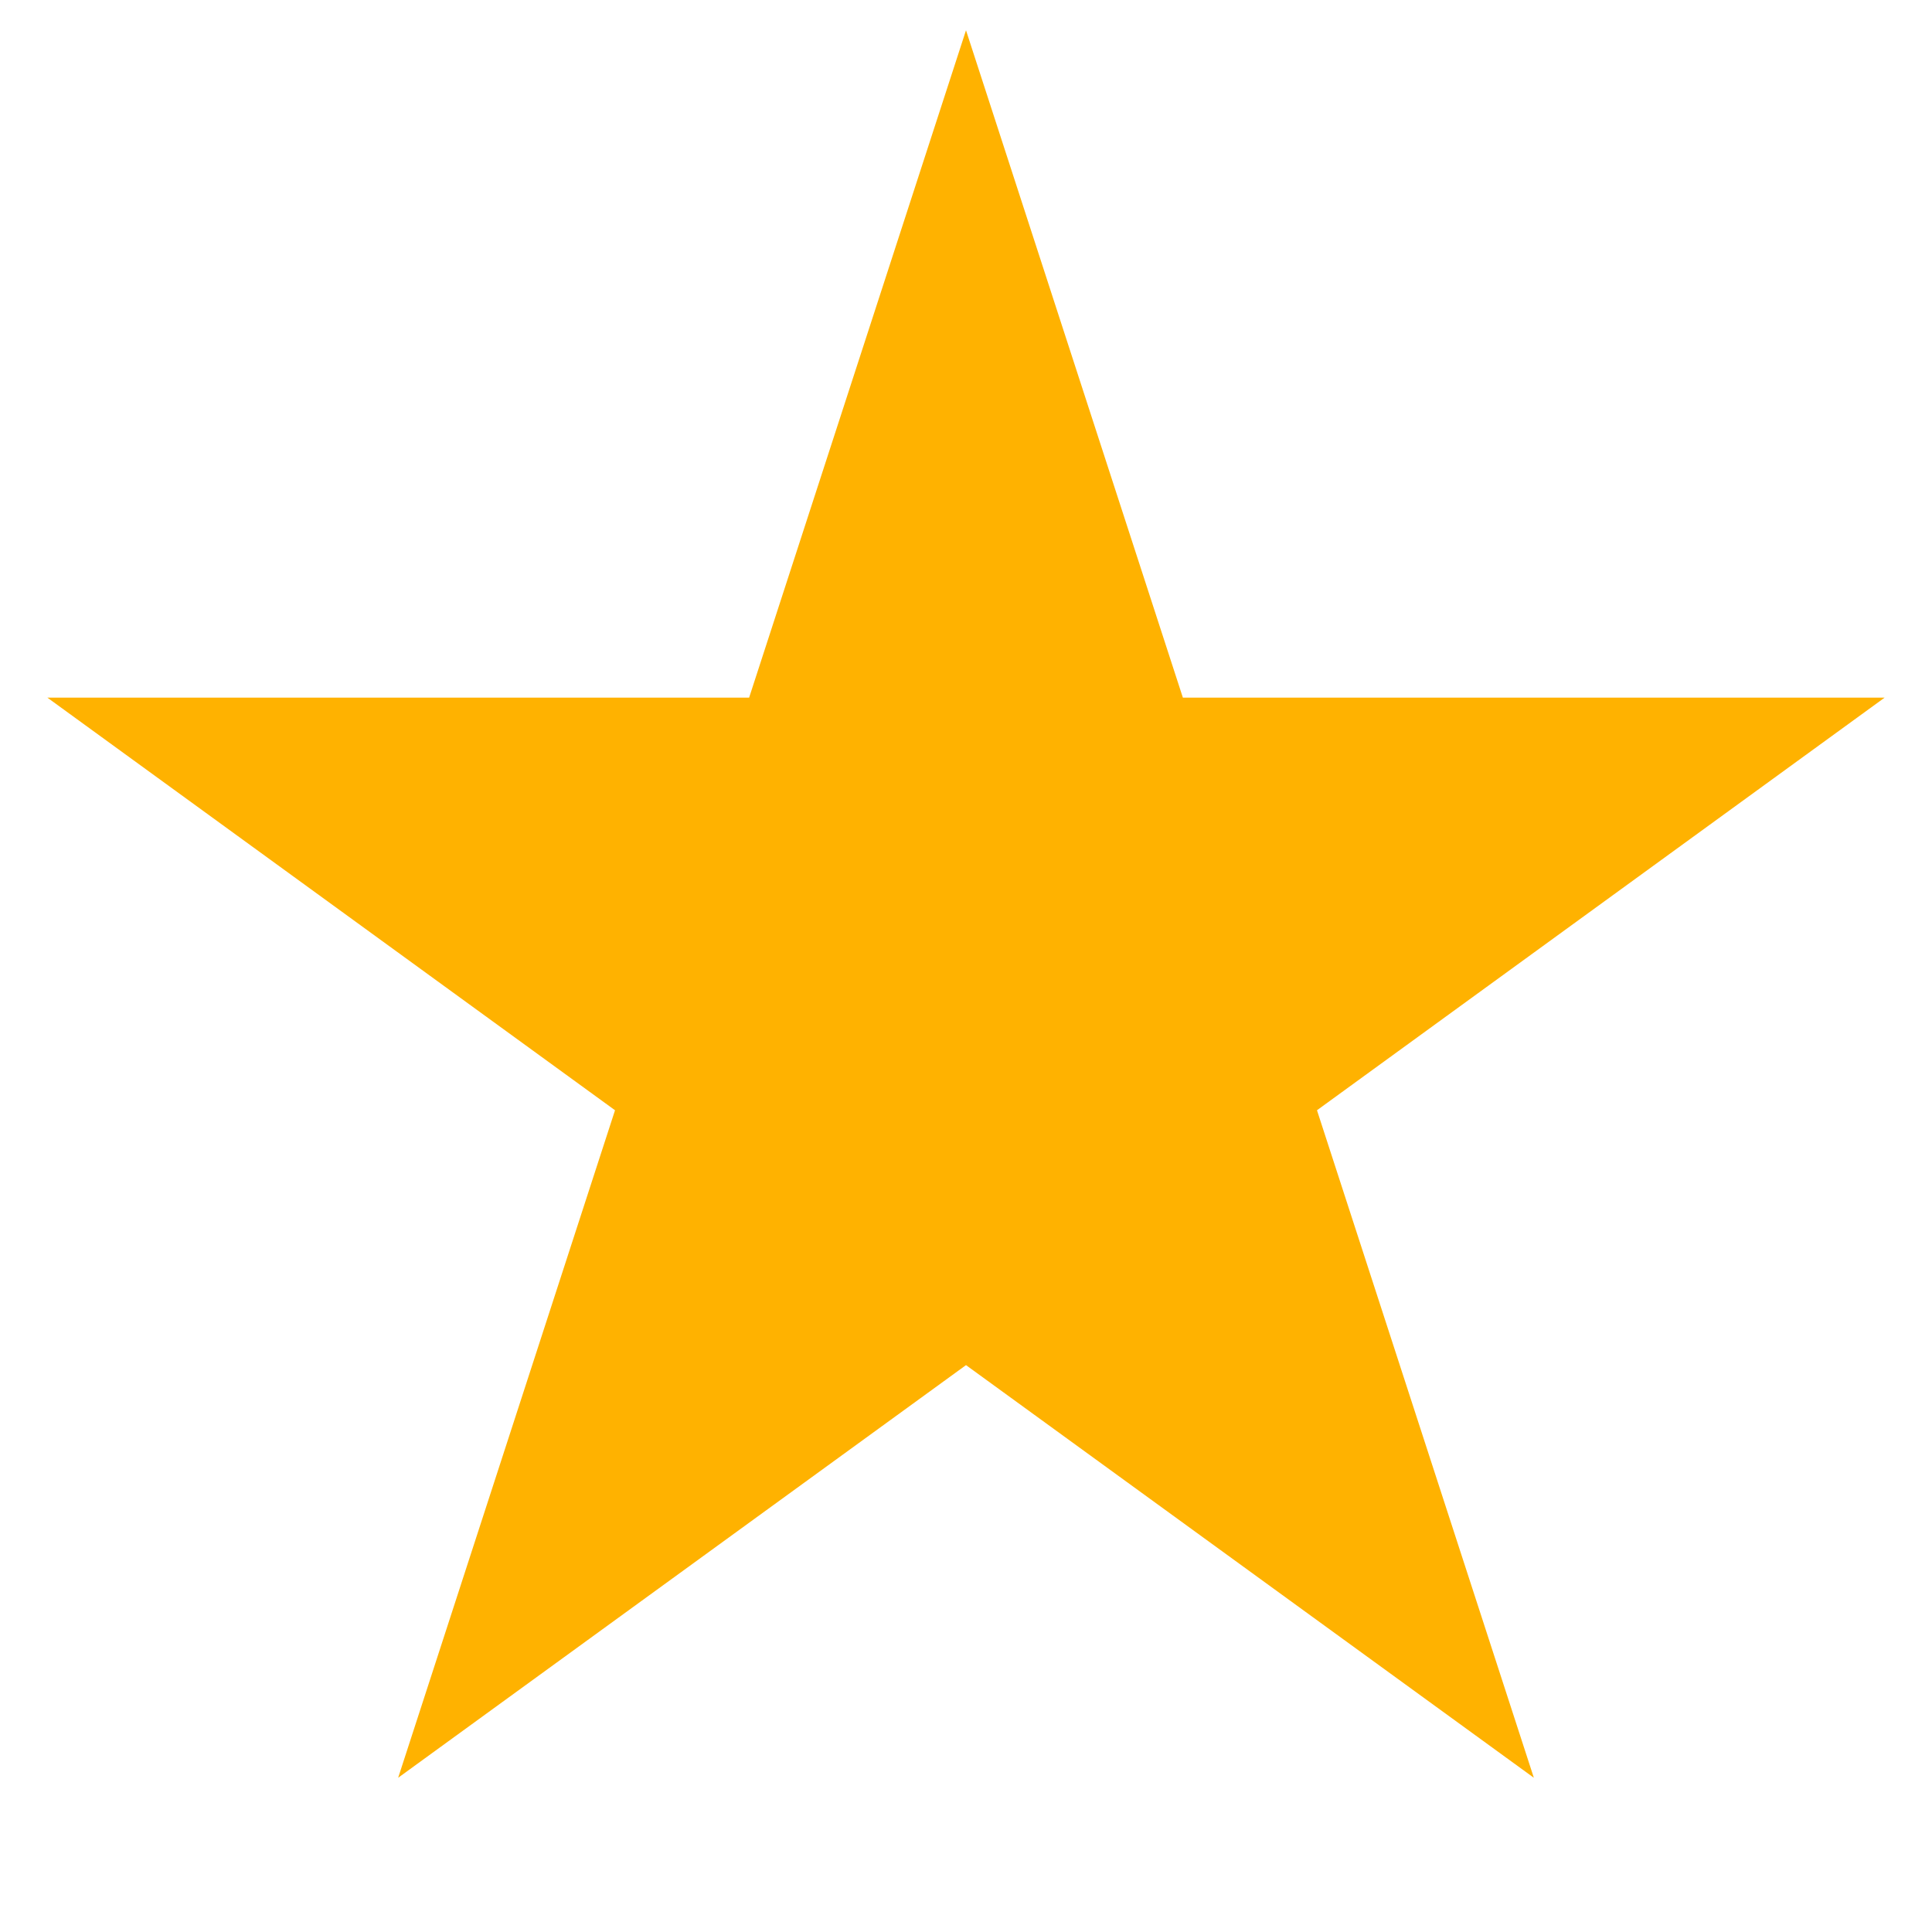 <svg width="12" height="12" viewBox="0 0 12 12" fill="none" xmlns="http://www.w3.org/2000/svg">
<path d="M6 0.188L7.347 4.333H11.706L8.18 6.896L9.527 11.042L6 8.479L2.473 11.042L3.82 6.896L0.294 4.333H4.653L6 0.188Z" fill="#FFB200"/>
</svg>

